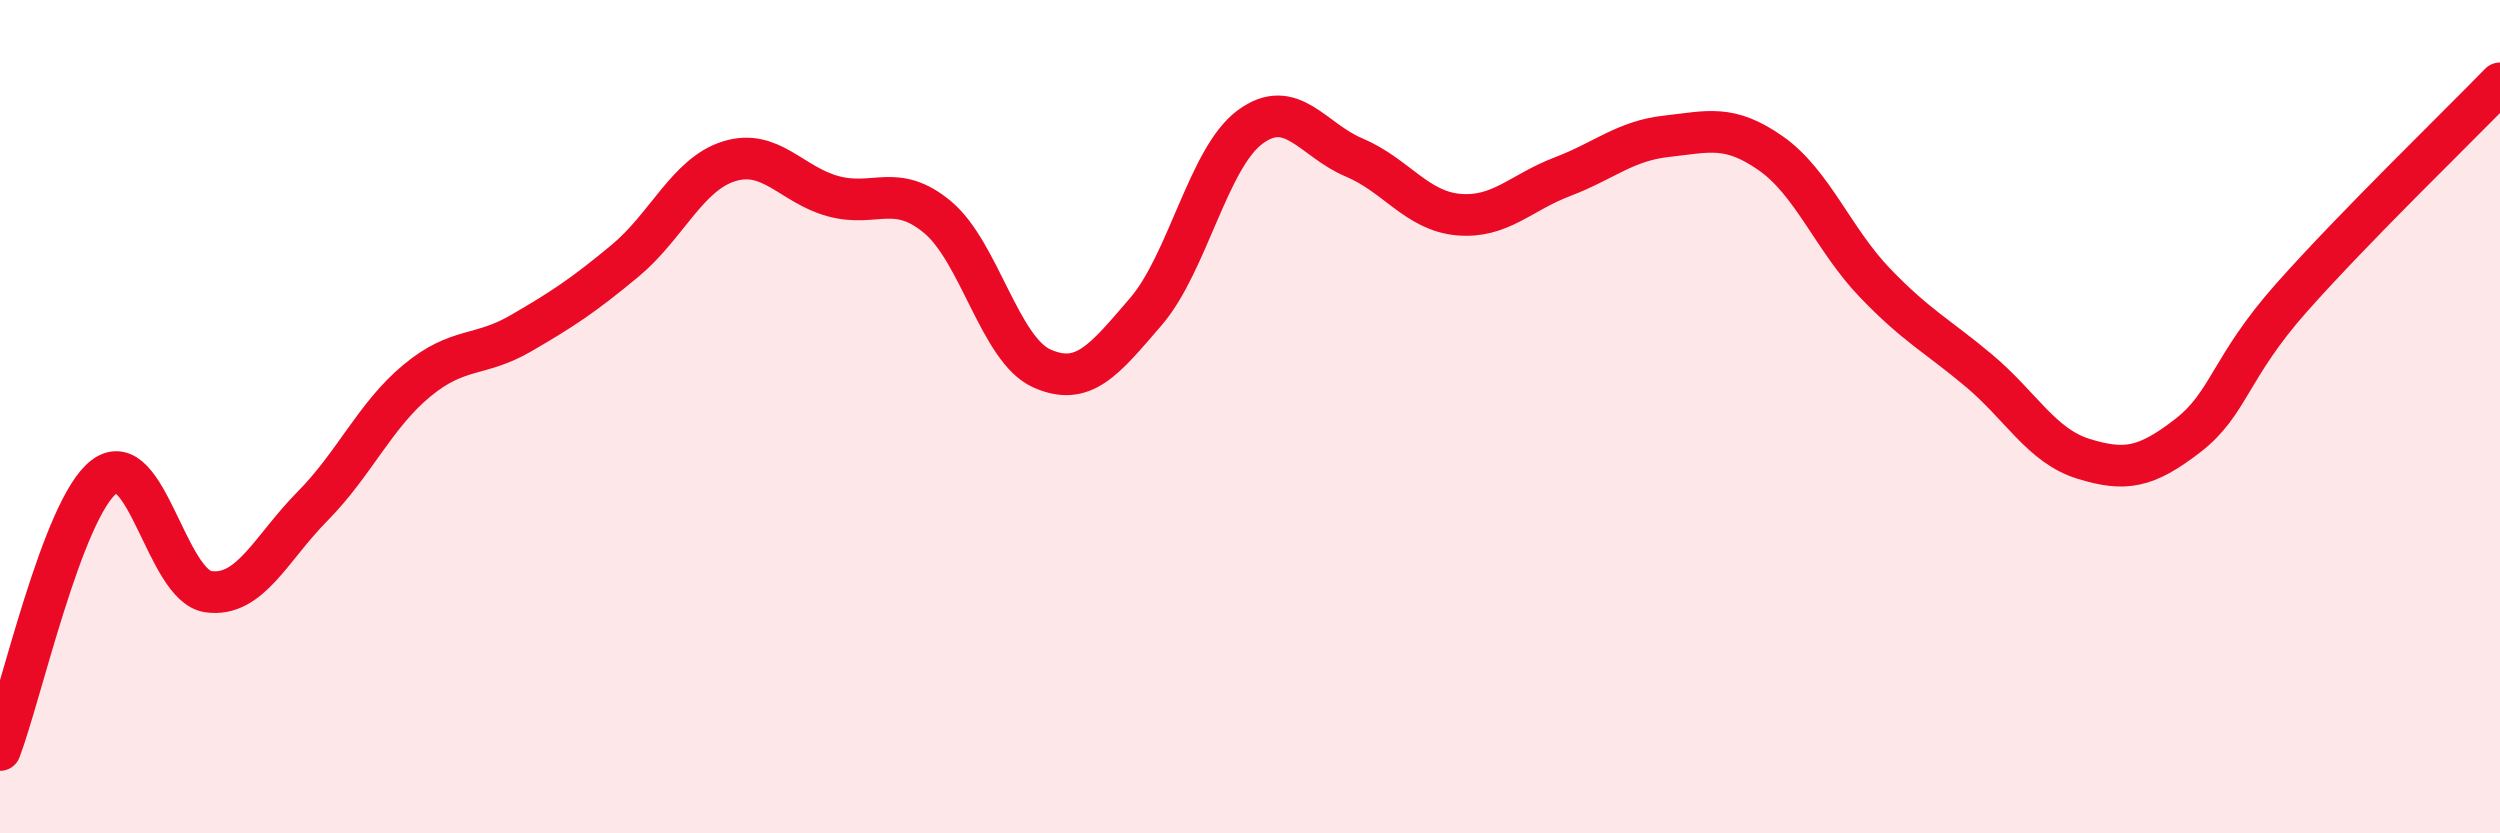 
    <svg width="60" height="20" viewBox="0 0 60 20" xmlns="http://www.w3.org/2000/svg">
      <path
        d="M 0,18 C 0.5,16.69 1.5,12.2 2.5,11.44 C 3.5,10.68 4,14.06 5,14.2 C 6,14.34 6.5,13.16 7.5,12.15 C 8.5,11.14 9,9.97 10,9.14 C 11,8.31 11.5,8.58 12.5,8 C 13.5,7.42 14,7.09 15,6.26 C 16,5.43 16.5,4.18 17.5,3.87 C 18.5,3.56 19,4.44 20,4.71 C 21,4.98 21.5,4.38 22.5,5.21 C 23.5,6.04 24,8.39 25,8.84 C 26,9.29 26.5,8.64 27.5,7.48 C 28.5,6.32 29,3.79 30,3.05 C 31,2.31 31.5,3.36 32.5,3.78 C 33.5,4.2 34,5.06 35,5.15 C 36,5.24 36.5,4.62 37.5,4.24 C 38.5,3.86 39,3.38 40,3.27 C 41,3.16 41.5,2.98 42.5,3.68 C 43.5,4.38 44,5.75 45,6.79 C 46,7.83 46.5,8.06 47.5,8.9 C 48.5,9.74 49,10.7 50,11.01 C 51,11.32 51.5,11.23 52.5,10.46 C 53.5,9.69 53.5,8.83 55,7.14 C 56.5,5.45 59,3.03 60,2L60 20L0 20Z"
        fill="#EB0A25"
        opacity="0.1"
        stroke-linecap="round"
        stroke-linejoin="round"
      />
      <path
        d="M 0,18 C 0.5,16.69 1.5,12.2 2.5,11.44 C 3.5,10.68 4,14.06 5,14.2 C 6,14.34 6.5,13.16 7.5,12.15 C 8.5,11.14 9,9.97 10,9.14 C 11,8.31 11.5,8.58 12.5,8 C 13.5,7.42 14,7.09 15,6.26 C 16,5.43 16.5,4.18 17.5,3.87 C 18.5,3.56 19,4.44 20,4.71 C 21,4.98 21.5,4.38 22.5,5.21 C 23.5,6.04 24,8.39 25,8.84 C 26,9.29 26.5,8.64 27.5,7.48 C 28.5,6.32 29,3.79 30,3.05 C 31,2.31 31.5,3.36 32.5,3.78 C 33.5,4.2 34,5.06 35,5.15 C 36,5.24 36.5,4.62 37.5,4.24 C 38.5,3.86 39,3.38 40,3.27 C 41,3.16 41.5,2.98 42.5,3.68 C 43.5,4.38 44,5.75 45,6.79 C 46,7.83 46.5,8.06 47.5,8.9 C 48.5,9.74 49,10.7 50,11.01 C 51,11.32 51.5,11.23 52.5,10.46 C 53.5,9.69 53.5,8.83 55,7.14 C 56.5,5.45 59,3.03 60,2"
        stroke="#EB0A25"
        stroke-width="1"
        fill="none"
        stroke-linecap="round"
        stroke-linejoin="round"
      />
    </svg>
  